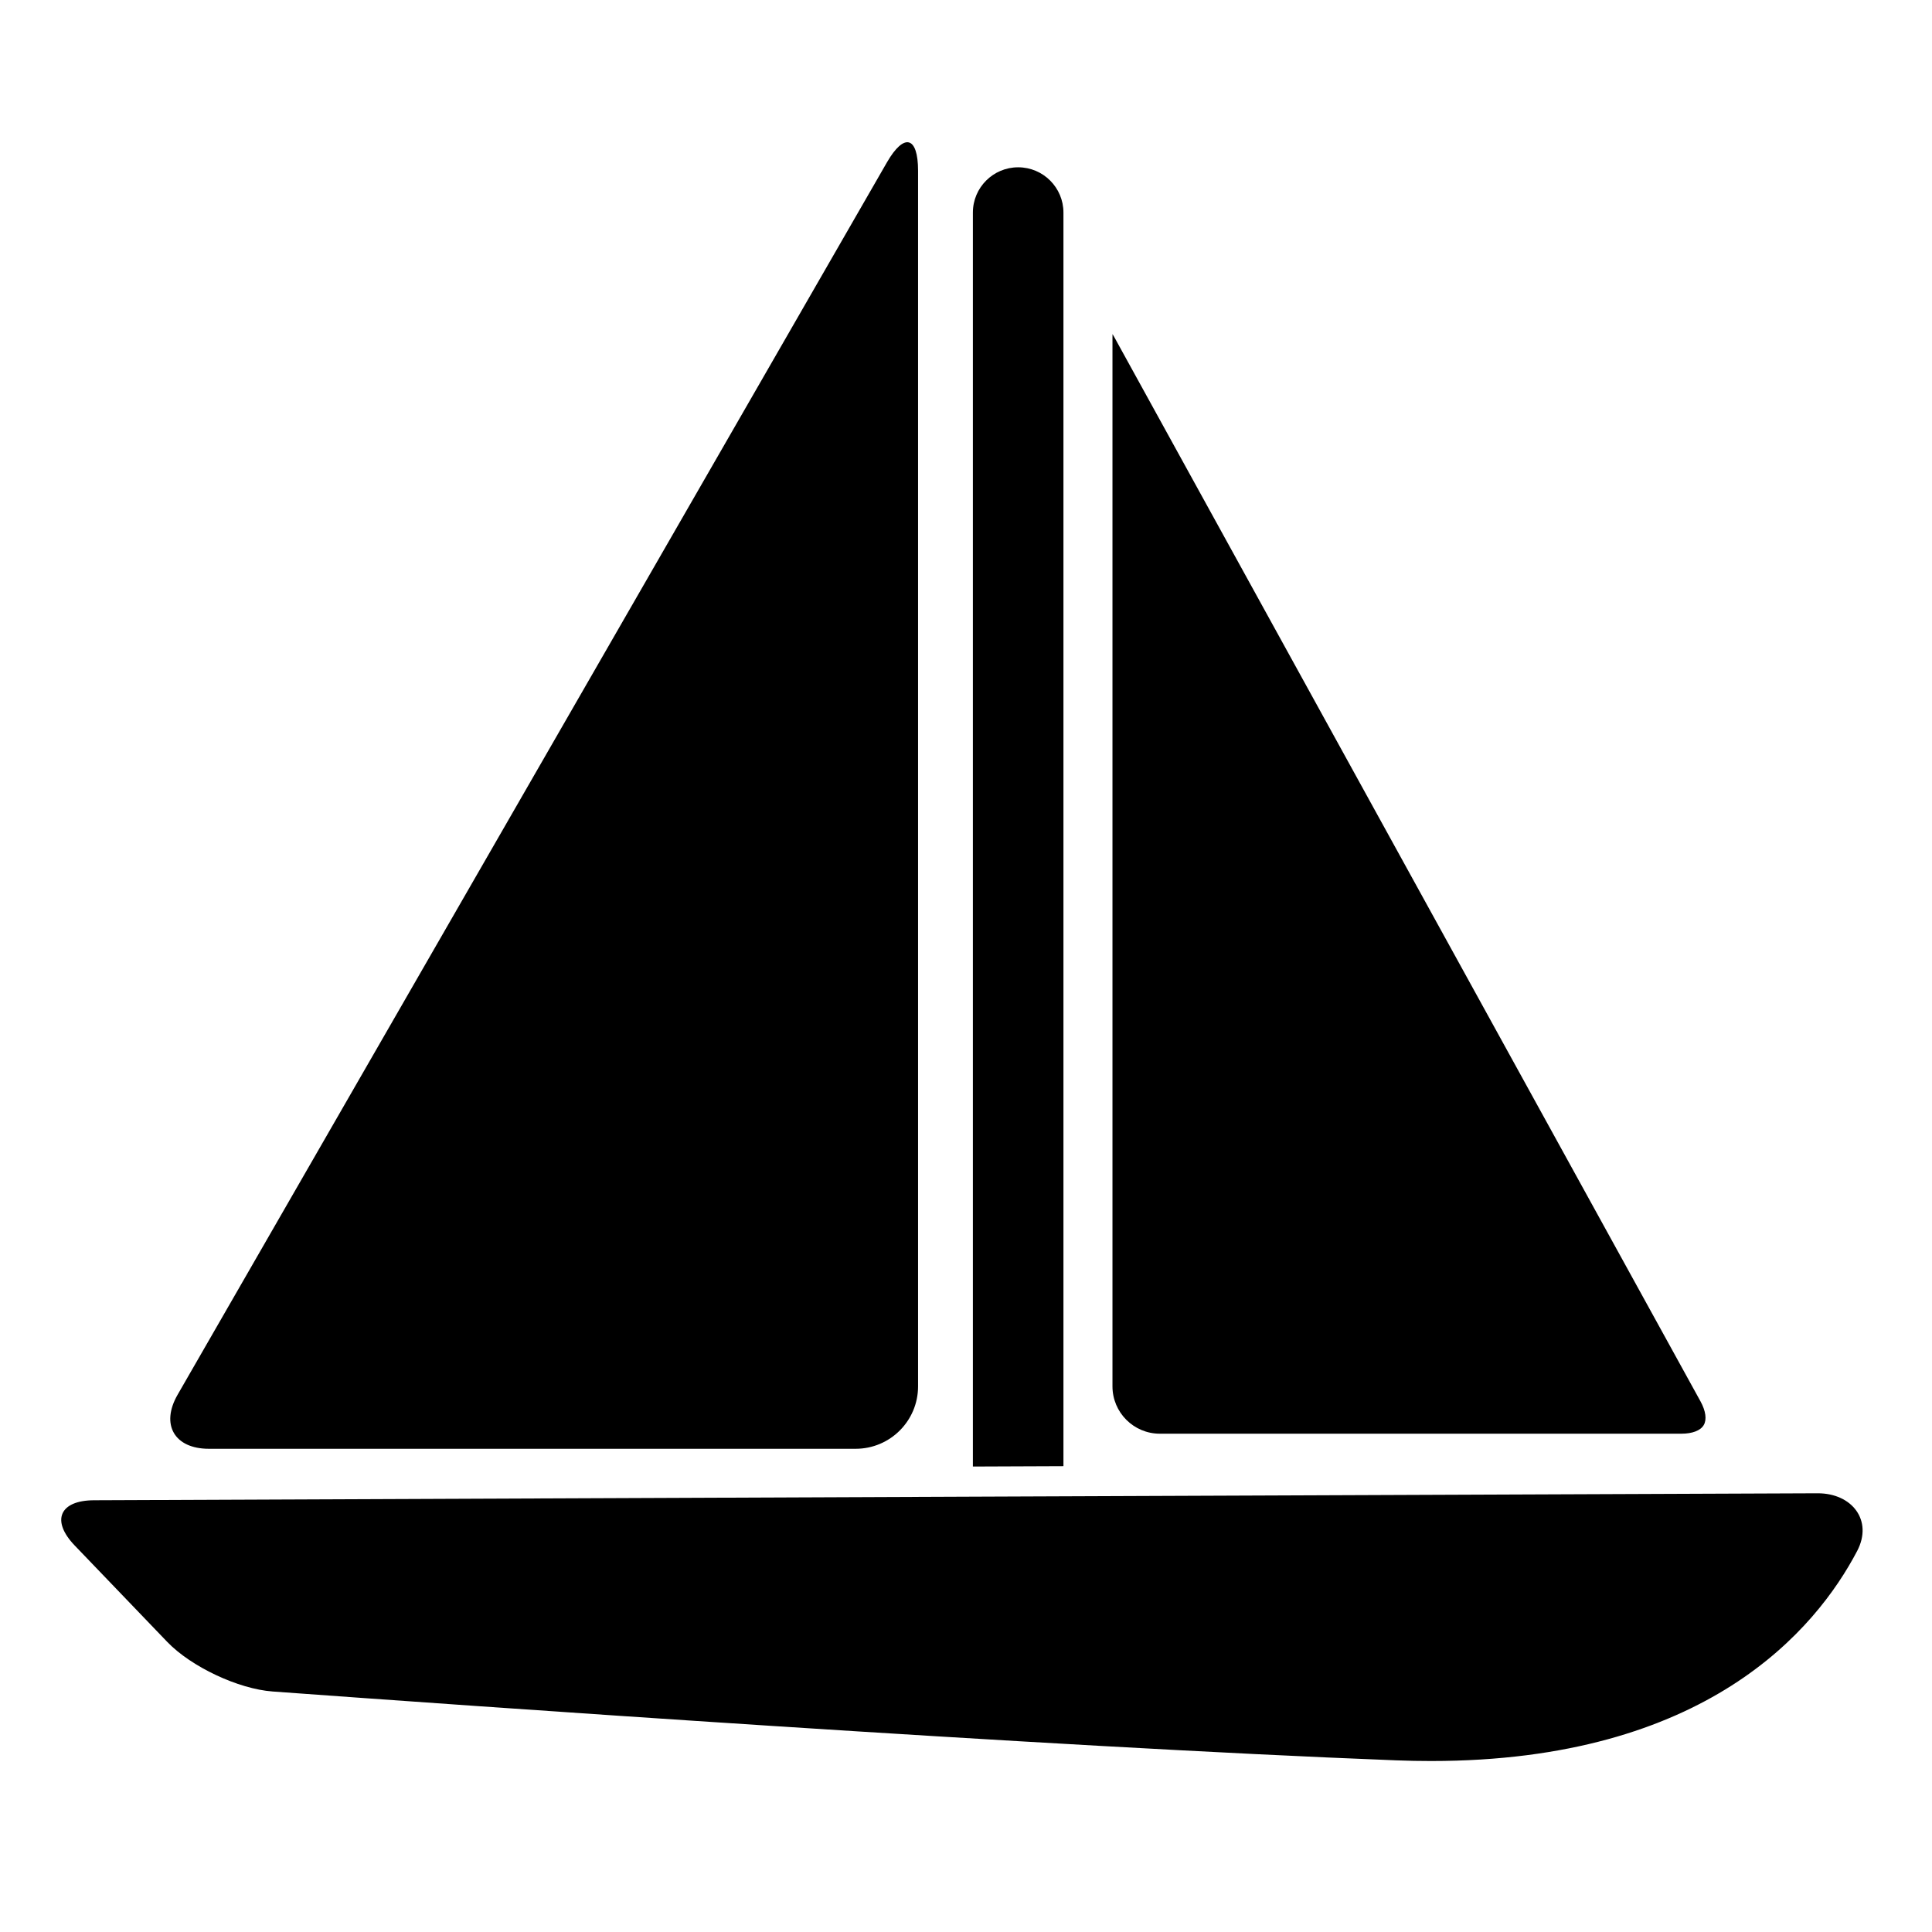 <?xml version="1.0" encoding="utf-8"?>
<!-- Generator: Adobe Illustrator 17.0.0, SVG Export Plug-In . SVG Version: 6.00 Build 0)  -->
<!DOCTYPE svg PUBLIC "-//W3C//DTD SVG 1.1//EN" "http://www.w3.org/Graphics/SVG/1.1/DTD/svg11.dtd">
<svg version="1.1" id="Capa_1" xmlns="http://www.w3.org/2000/svg" xmlns:xlink="http://www.w3.org/1999/xlink" x="0px" y="0px"
	 width="64px" height="64px" viewBox="0 0 64 64" enable-background="new 0 0 64 64" xml:space="preserve">
<g>
	<path d="M33.728,5.542c-0.828,0-1.5,0.671-1.5,1.5v41.539l3-0.012V7.042C35.228,6.214,34.556,5.542,33.728,5.542z"/>
	<path d="M2.476,51.198l3.063,3.191c0.791,0.824,2.354,1.561,3.493,1.644c6.304,0.46,25.597,1.834,37.223,2.281
		c0.393,0.015,0.776,0.022,1.15,0.022c9.101,0,12.747-4.348,14.116-6.958c0.529-1.009-0.167-1.911-1.304-1.911
		c-0.003,0-0.006,0-0.009,0l-24.981,0.1l-3,0.012L3.112,49.698C1.97,49.703,1.685,50.375,2.476,51.198z"/>
	<path d="M55.699,47.493c0.363,0,0.633-0.104,0.739-0.285c0.107-0.181,0.068-0.467-0.106-0.785l-19.42-35.256
		c-0.021-0.036-0.039-0.069-0.058-0.1c-0.001,0.036-0.002,0.074-0.002,0.115v34.743c0,0.865,0.703,1.568,1.567,1.568H55.699z"/>
	<path d="M29.38,5.38L5.884,46.201c-0.57,0.99-0.106,1.792,1.036,1.792h21.424c1.142,0,2.068-0.926,2.068-2.067V5.656
		C30.412,4.514,29.95,4.391,29.38,5.38z"/>
</g>
</svg>
